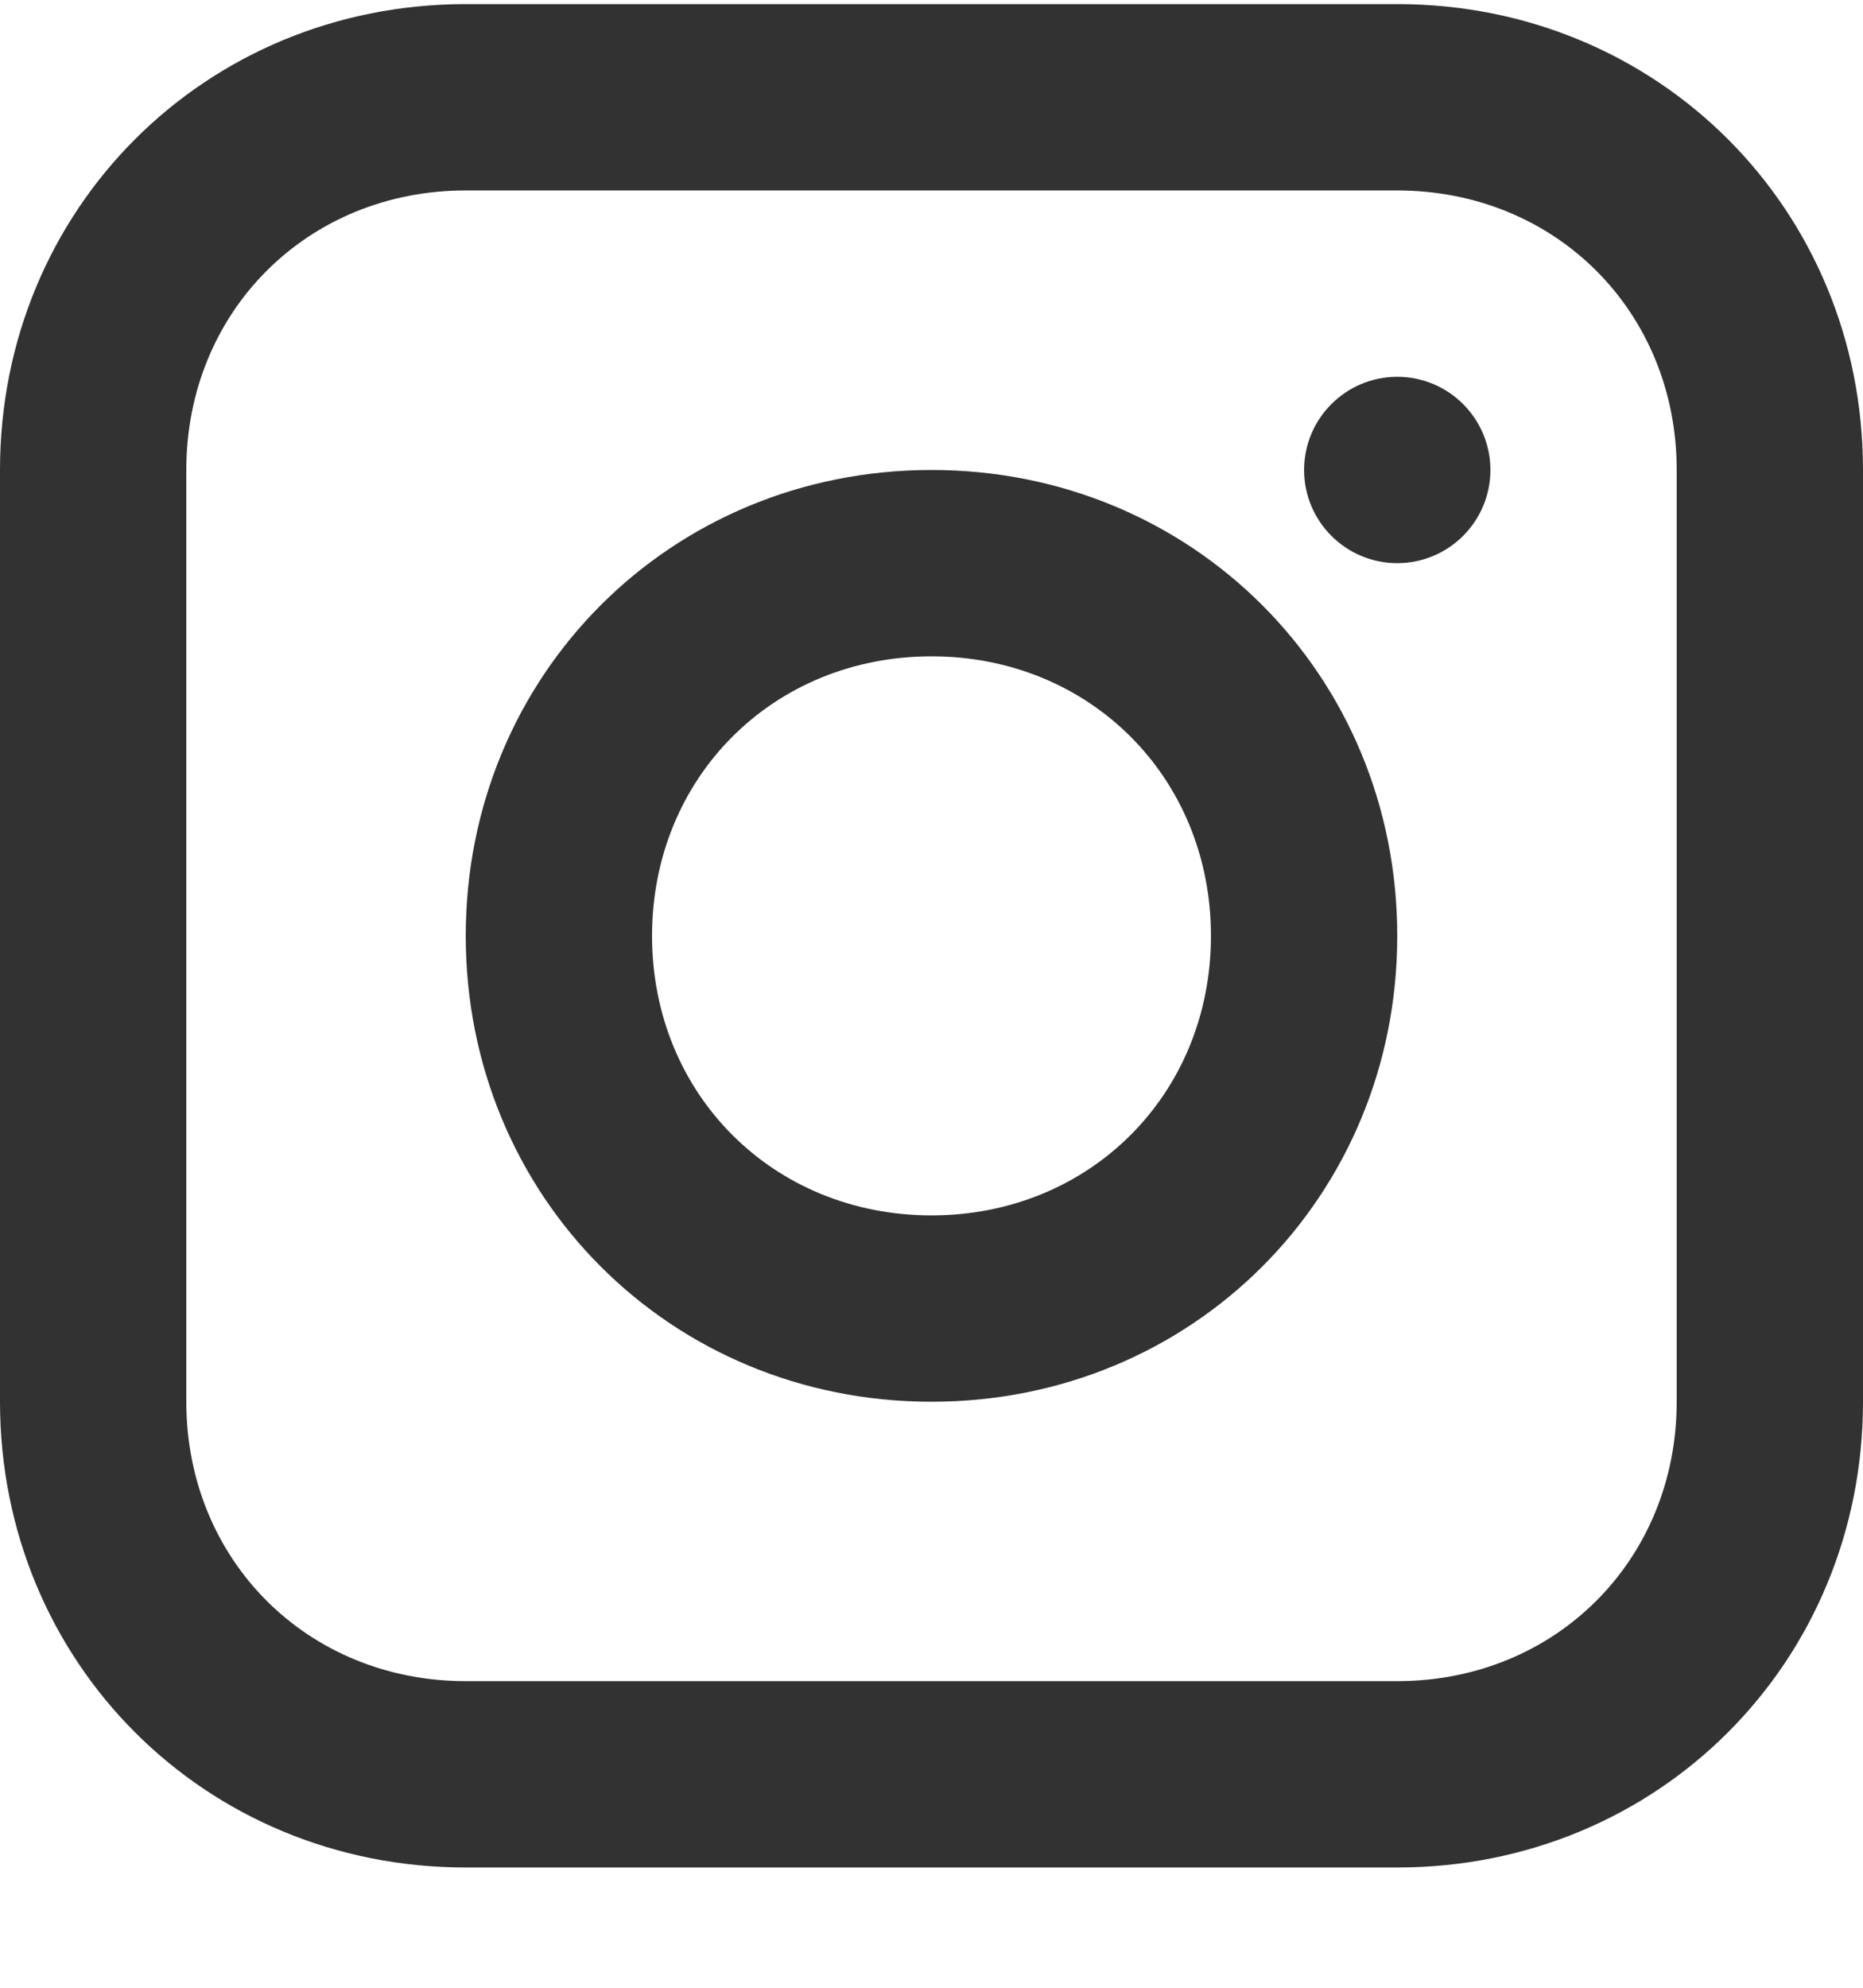 <svg width="15" height="16" viewBox="0 0 15 16" fill="none" xmlns="http://www.w3.org/2000/svg">
<path d="M11.25 0.033H3.75C1.65 0.033 0 1.683 0 3.783V11.282C0 13.382 1.65 15.032 3.75 15.032H11.25C13.35 15.032 15 13.382 15 11.282V3.783C15 1.683 13.35 0.033 11.25 0.033ZM13.5 11.282C13.5 12.557 12.525 13.532 11.25 13.532H3.75C2.475 13.532 1.5 12.557 1.5 11.282V3.783C1.5 2.508 2.475 1.533 3.75 1.533H11.25C12.525 1.533 13.5 2.508 13.5 3.783V11.282Z" fill="#323232"/>
<path d="M7.5 3.783C5.4 3.783 3.75 5.433 3.75 7.533C3.75 9.633 5.4 11.283 7.5 11.283C9.6 11.283 11.25 9.633 11.25 7.533C11.25 5.433 9.6 3.783 7.5 3.783ZM7.5 9.783C6.225 9.783 5.25 8.808 5.25 7.533C5.25 6.258 6.225 5.283 7.5 5.283C8.775 5.283 9.75 6.258 9.75 7.533C9.75 8.808 8.775 9.783 7.5 9.783Z" fill="#323232"/>
<path d="M11.25 4.533C11.664 4.533 12 4.197 12 3.783C12 3.369 11.664 3.033 11.25 3.033C10.836 3.033 10.5 3.369 10.5 3.783C10.5 4.197 10.836 4.533 11.25 4.533Z" fill="#323232"/>
</svg>

